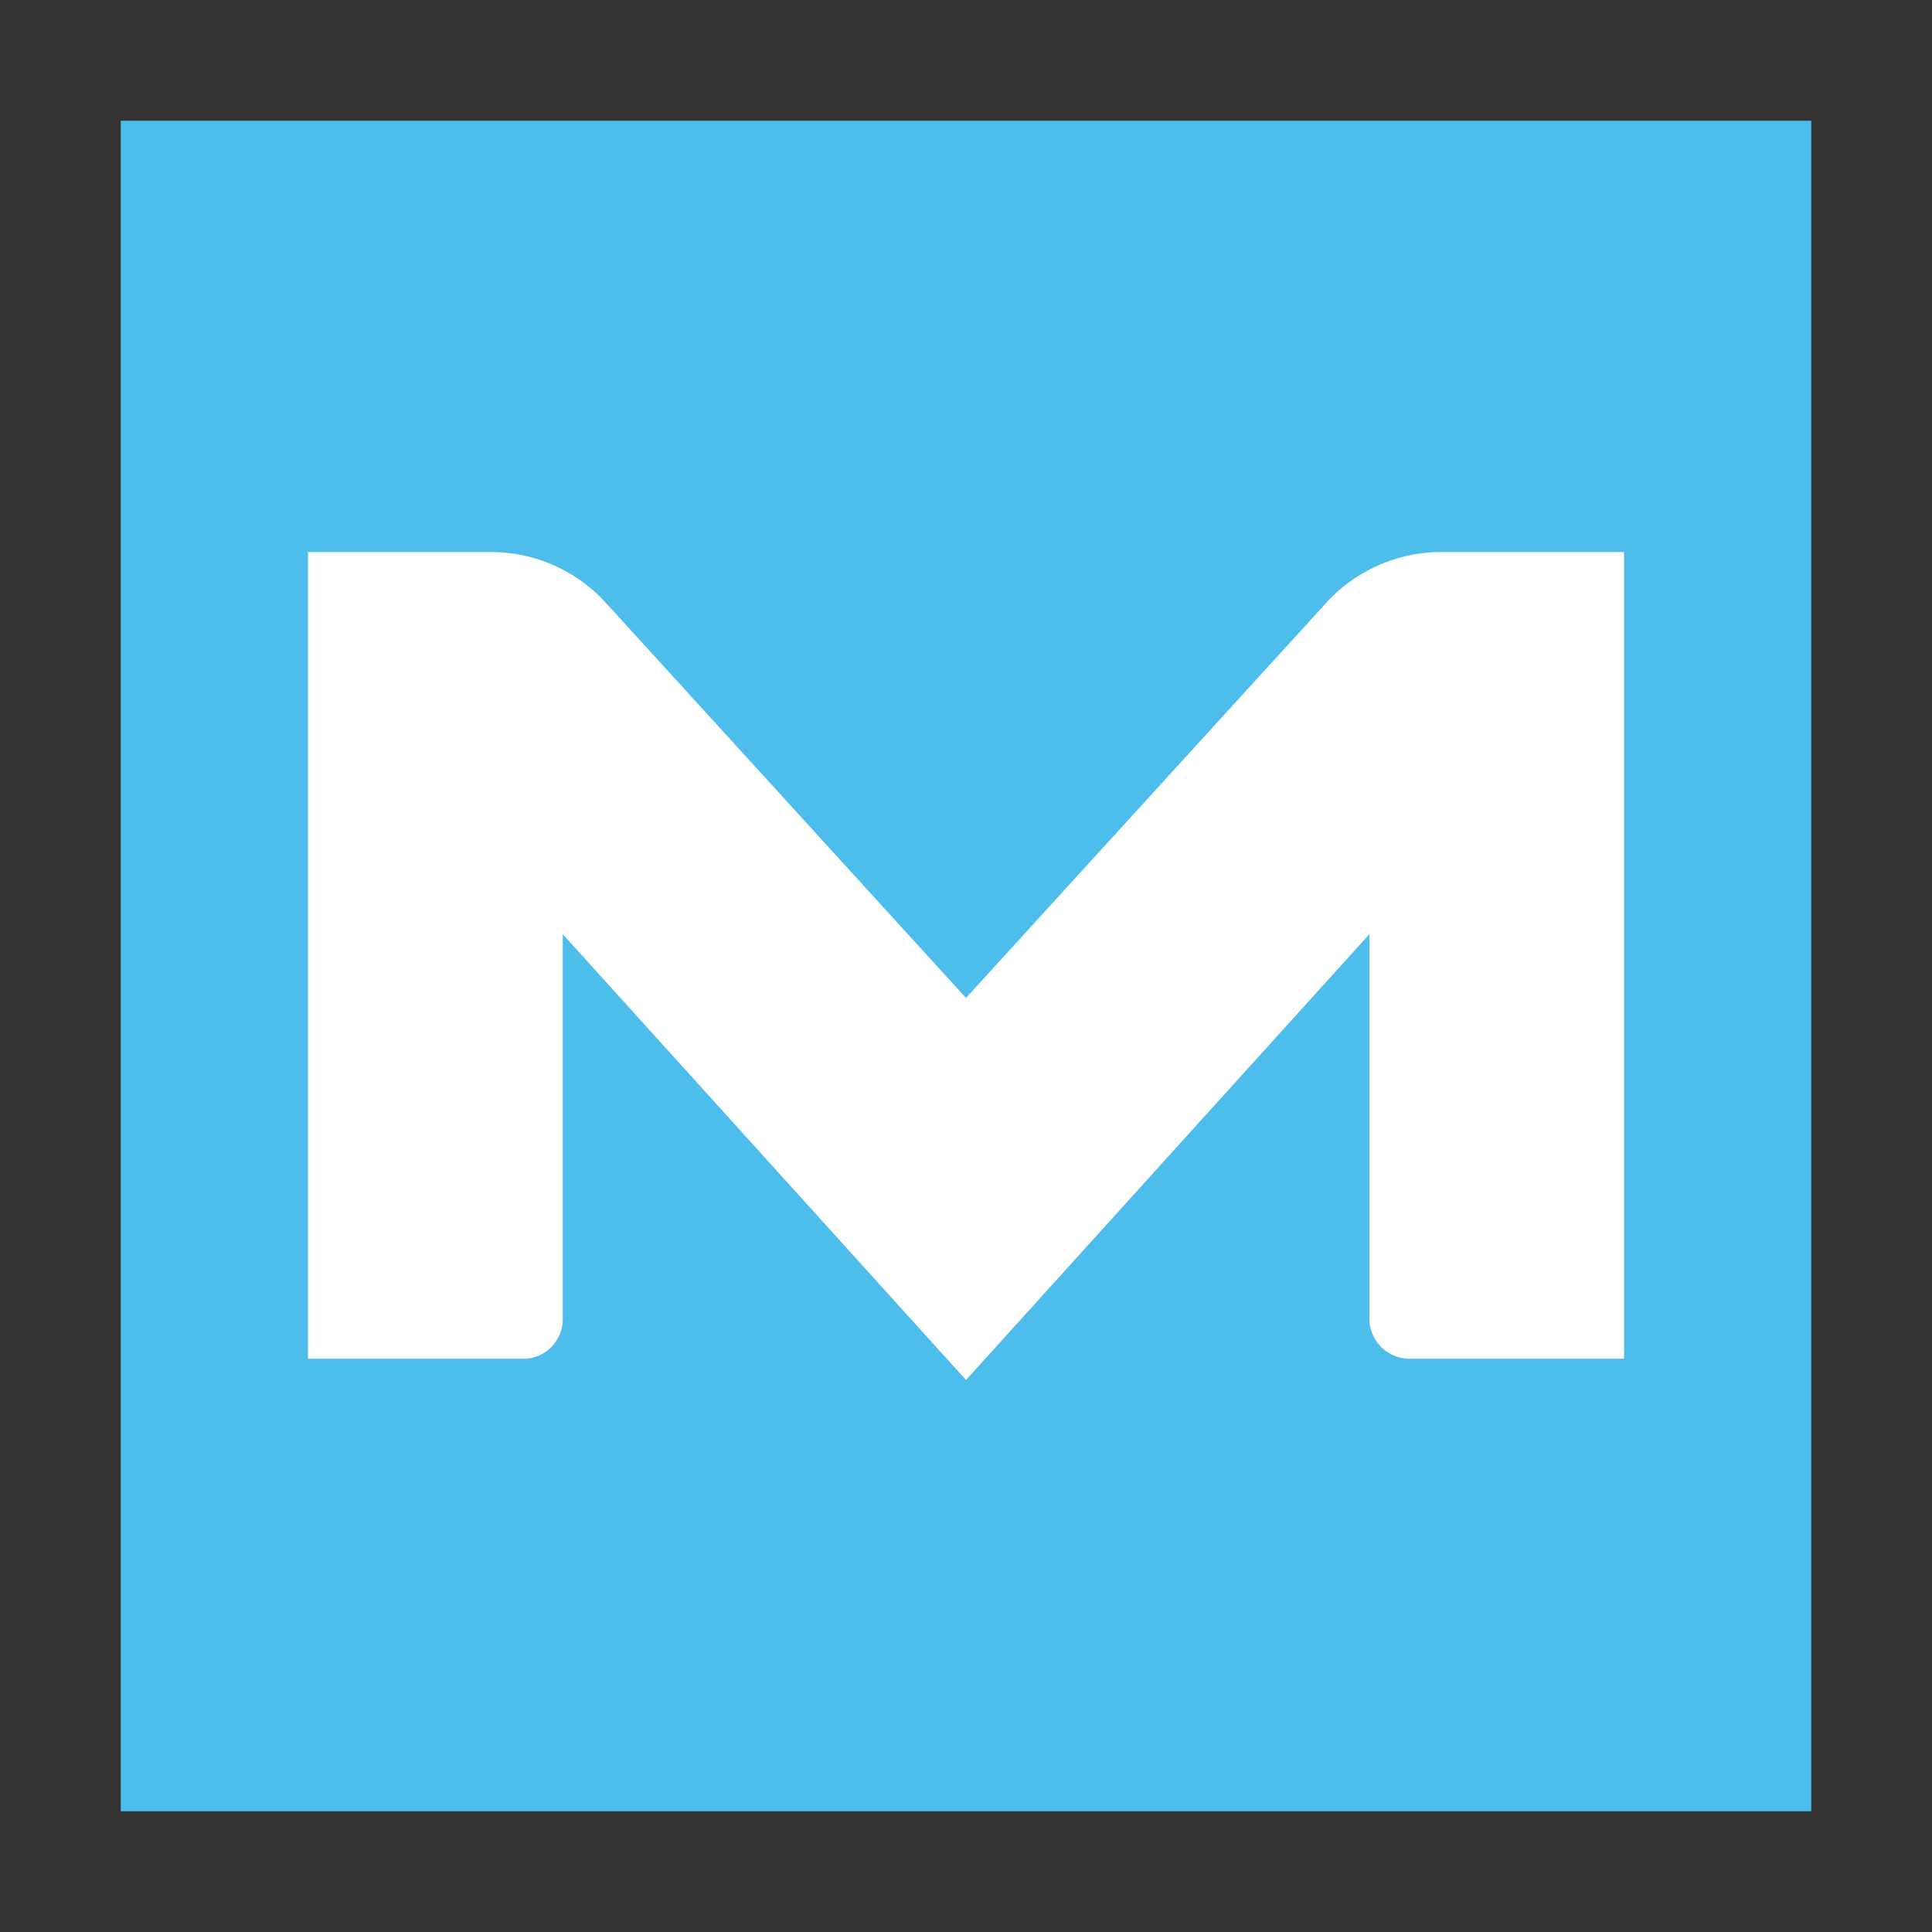 <svg xmlns="http://www.w3.org/2000/svg" width="32" height="32" viewBox="0 0 32 32">
  <rect x="0" y="0" width="32" height="32" fill="#333333" stroke="none"/>
  <g id="Group_4924" data-name="Group 4924" transform="translate(-4186 886)">
    <rect id="Rectangle_3579" data-name="Rectangle 3579" width="32" height="32" transform="translate(4186 -886)" fill="rgba(255,255,255,0)"/>
    <g id="Group_4923" data-name="Group 4923" transform="translate(2 2)">
      <rect id="Rectangle_3580" data-name="Rectangle 3580" width="28" height="28" transform="translate(4186 -886)" fill="#4dbdeb"/>
      <path id="Path_10303" data-name="Path 10303" d="M21.8,7.123V3H18.72a2.582,2.582,0,0,0-1.842.828L10.9,10.385,4.923,3.828A2.57,2.57,0,0,0,3.082,3H0V16.361H3.6a.656.656,0,0,0,.621-.64V9.329L10.9,16.713l6.681-7.384v6.392a.669.669,0,0,0,.636.64H21.8V7.123Z" transform="translate(4189.1 -881.856)" fill="#fff"/>
    </g>
  </g>
</svg>
